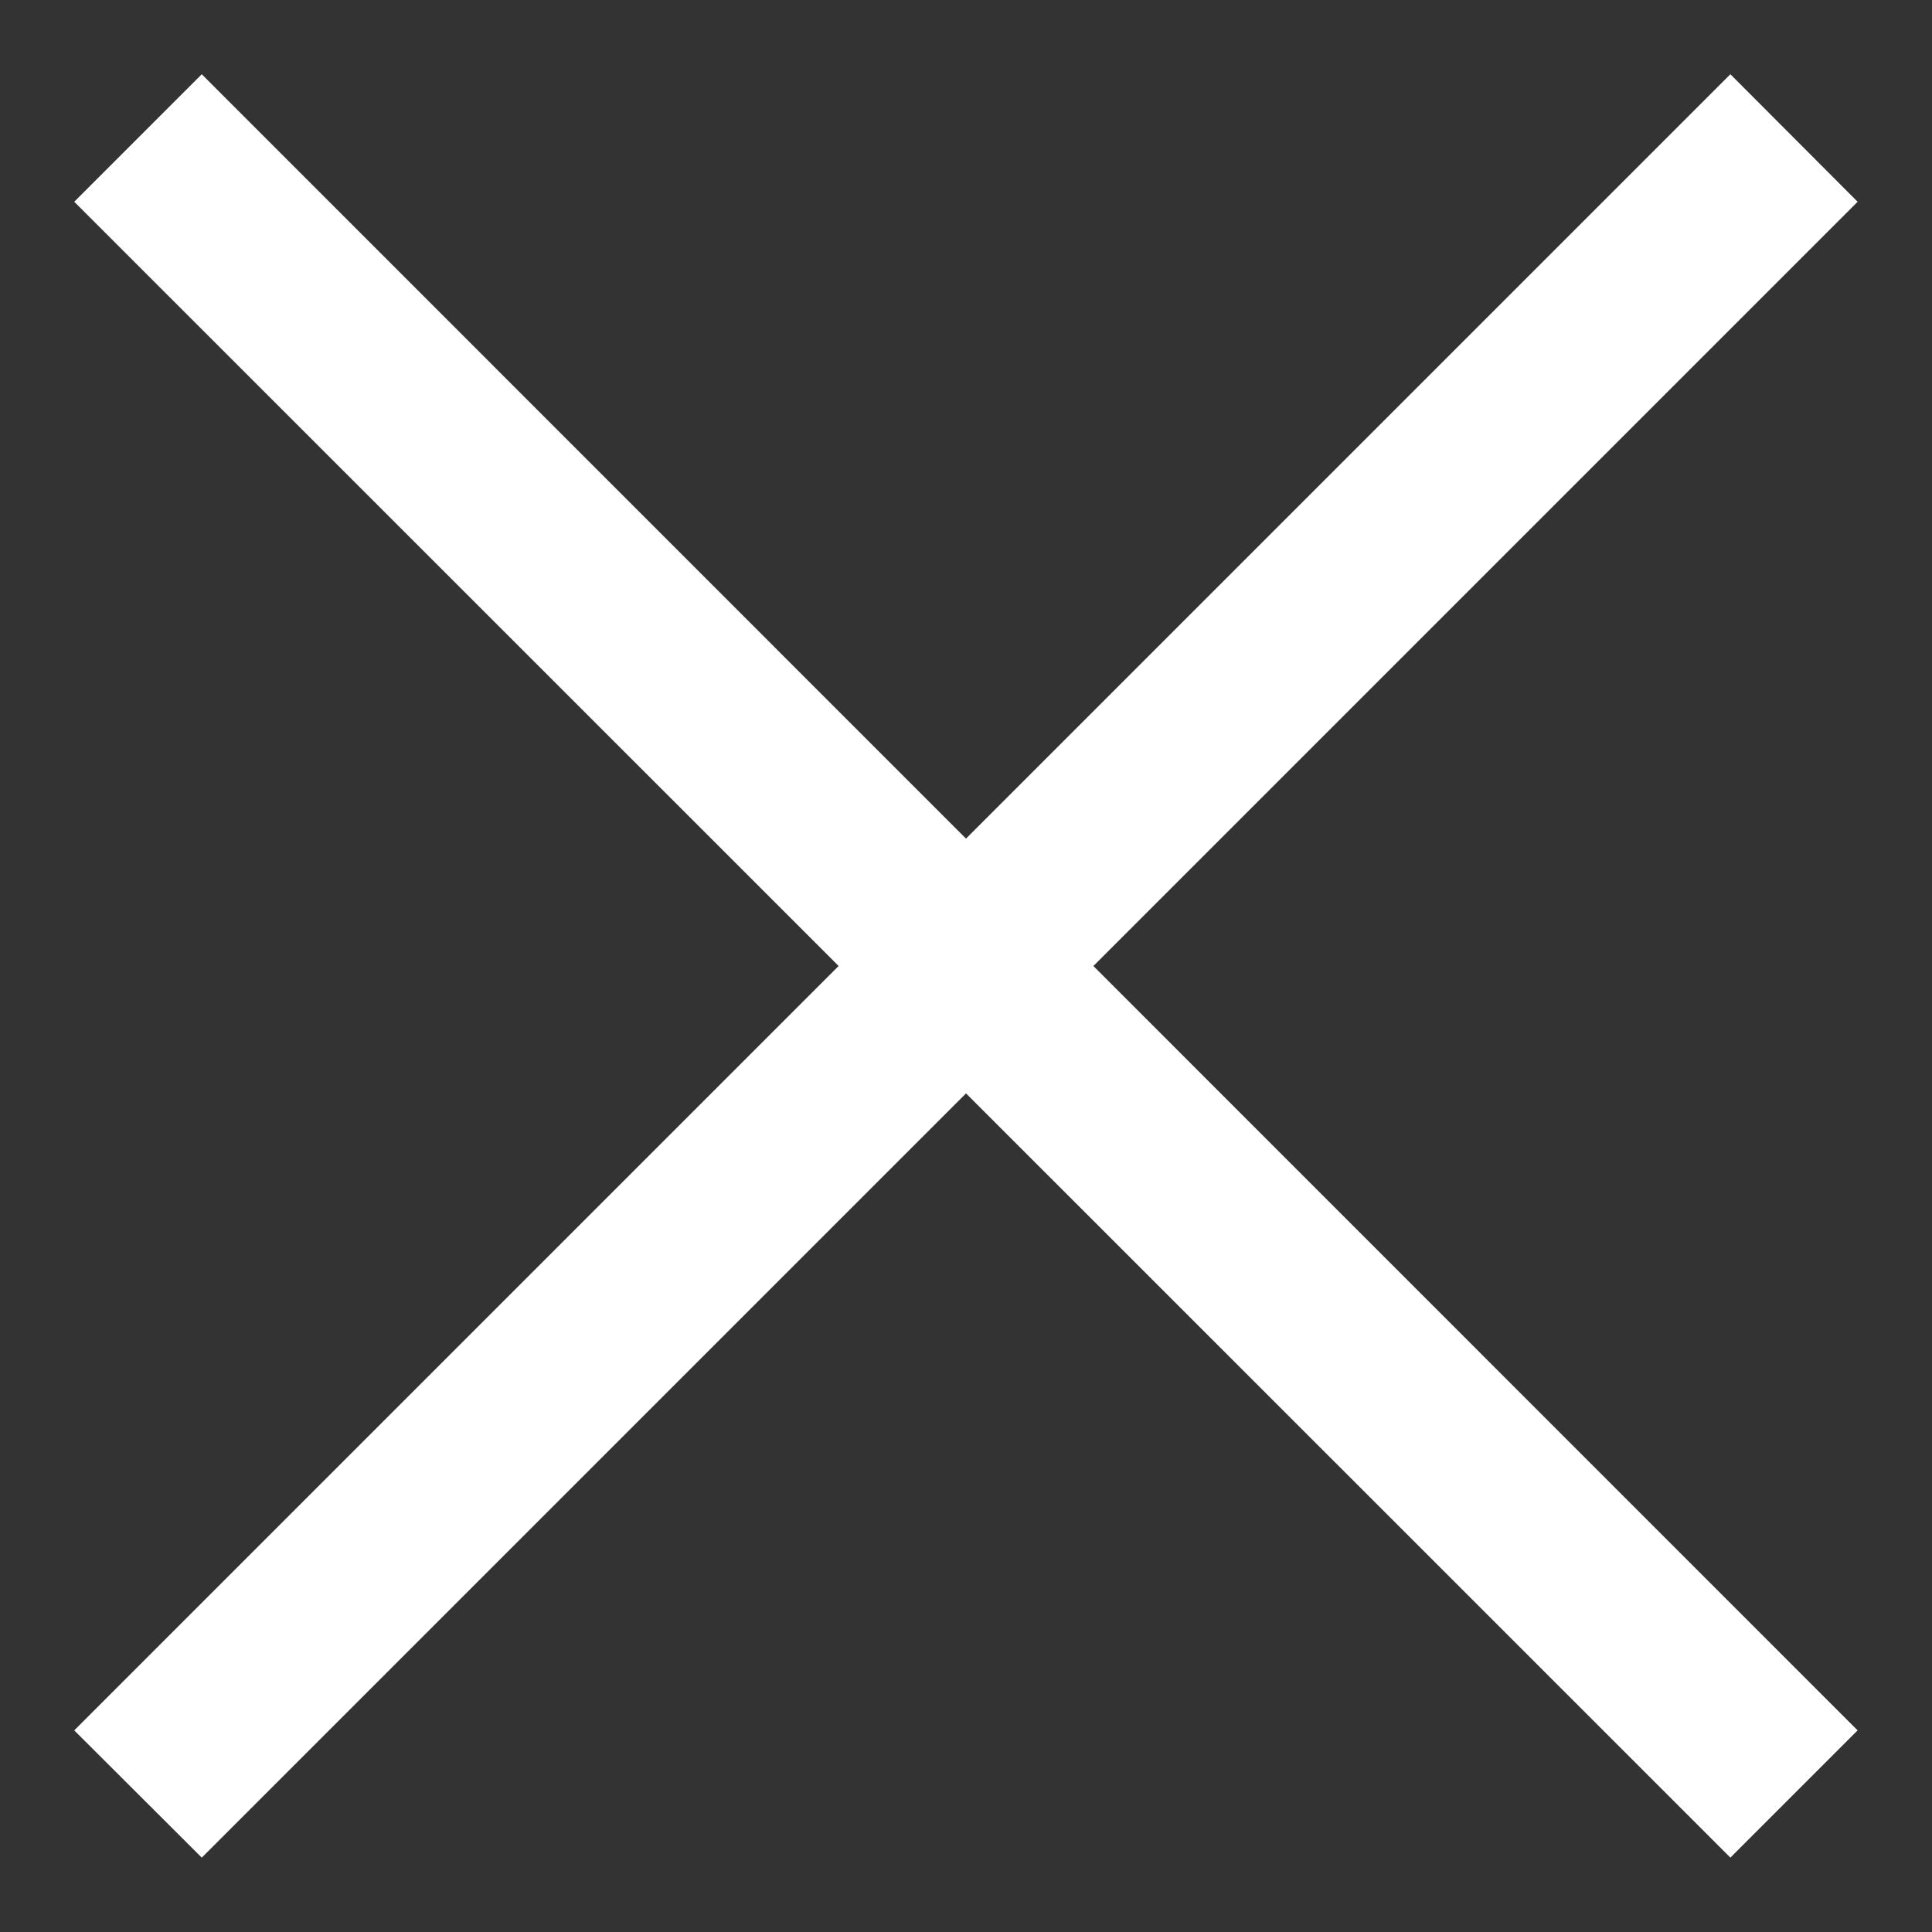 <svg xmlns="http://www.w3.org/2000/svg" width="16" height="16" viewBox="0 0 14 14" fill="none">
<rect x="0" y="0" width="14" height="14" fill="#333333" stroke="none"/>
<path d="M1.462 13.461L0.538 12.539L6.077 7L0.538 1.462L1.462 0.538L7 6.077L12.539 0.538L13.461 1.462L7.923 7L13.461 12.539L12.539 13.461L7 7.923L1.462 13.461Z" fill="white"/>
</svg>